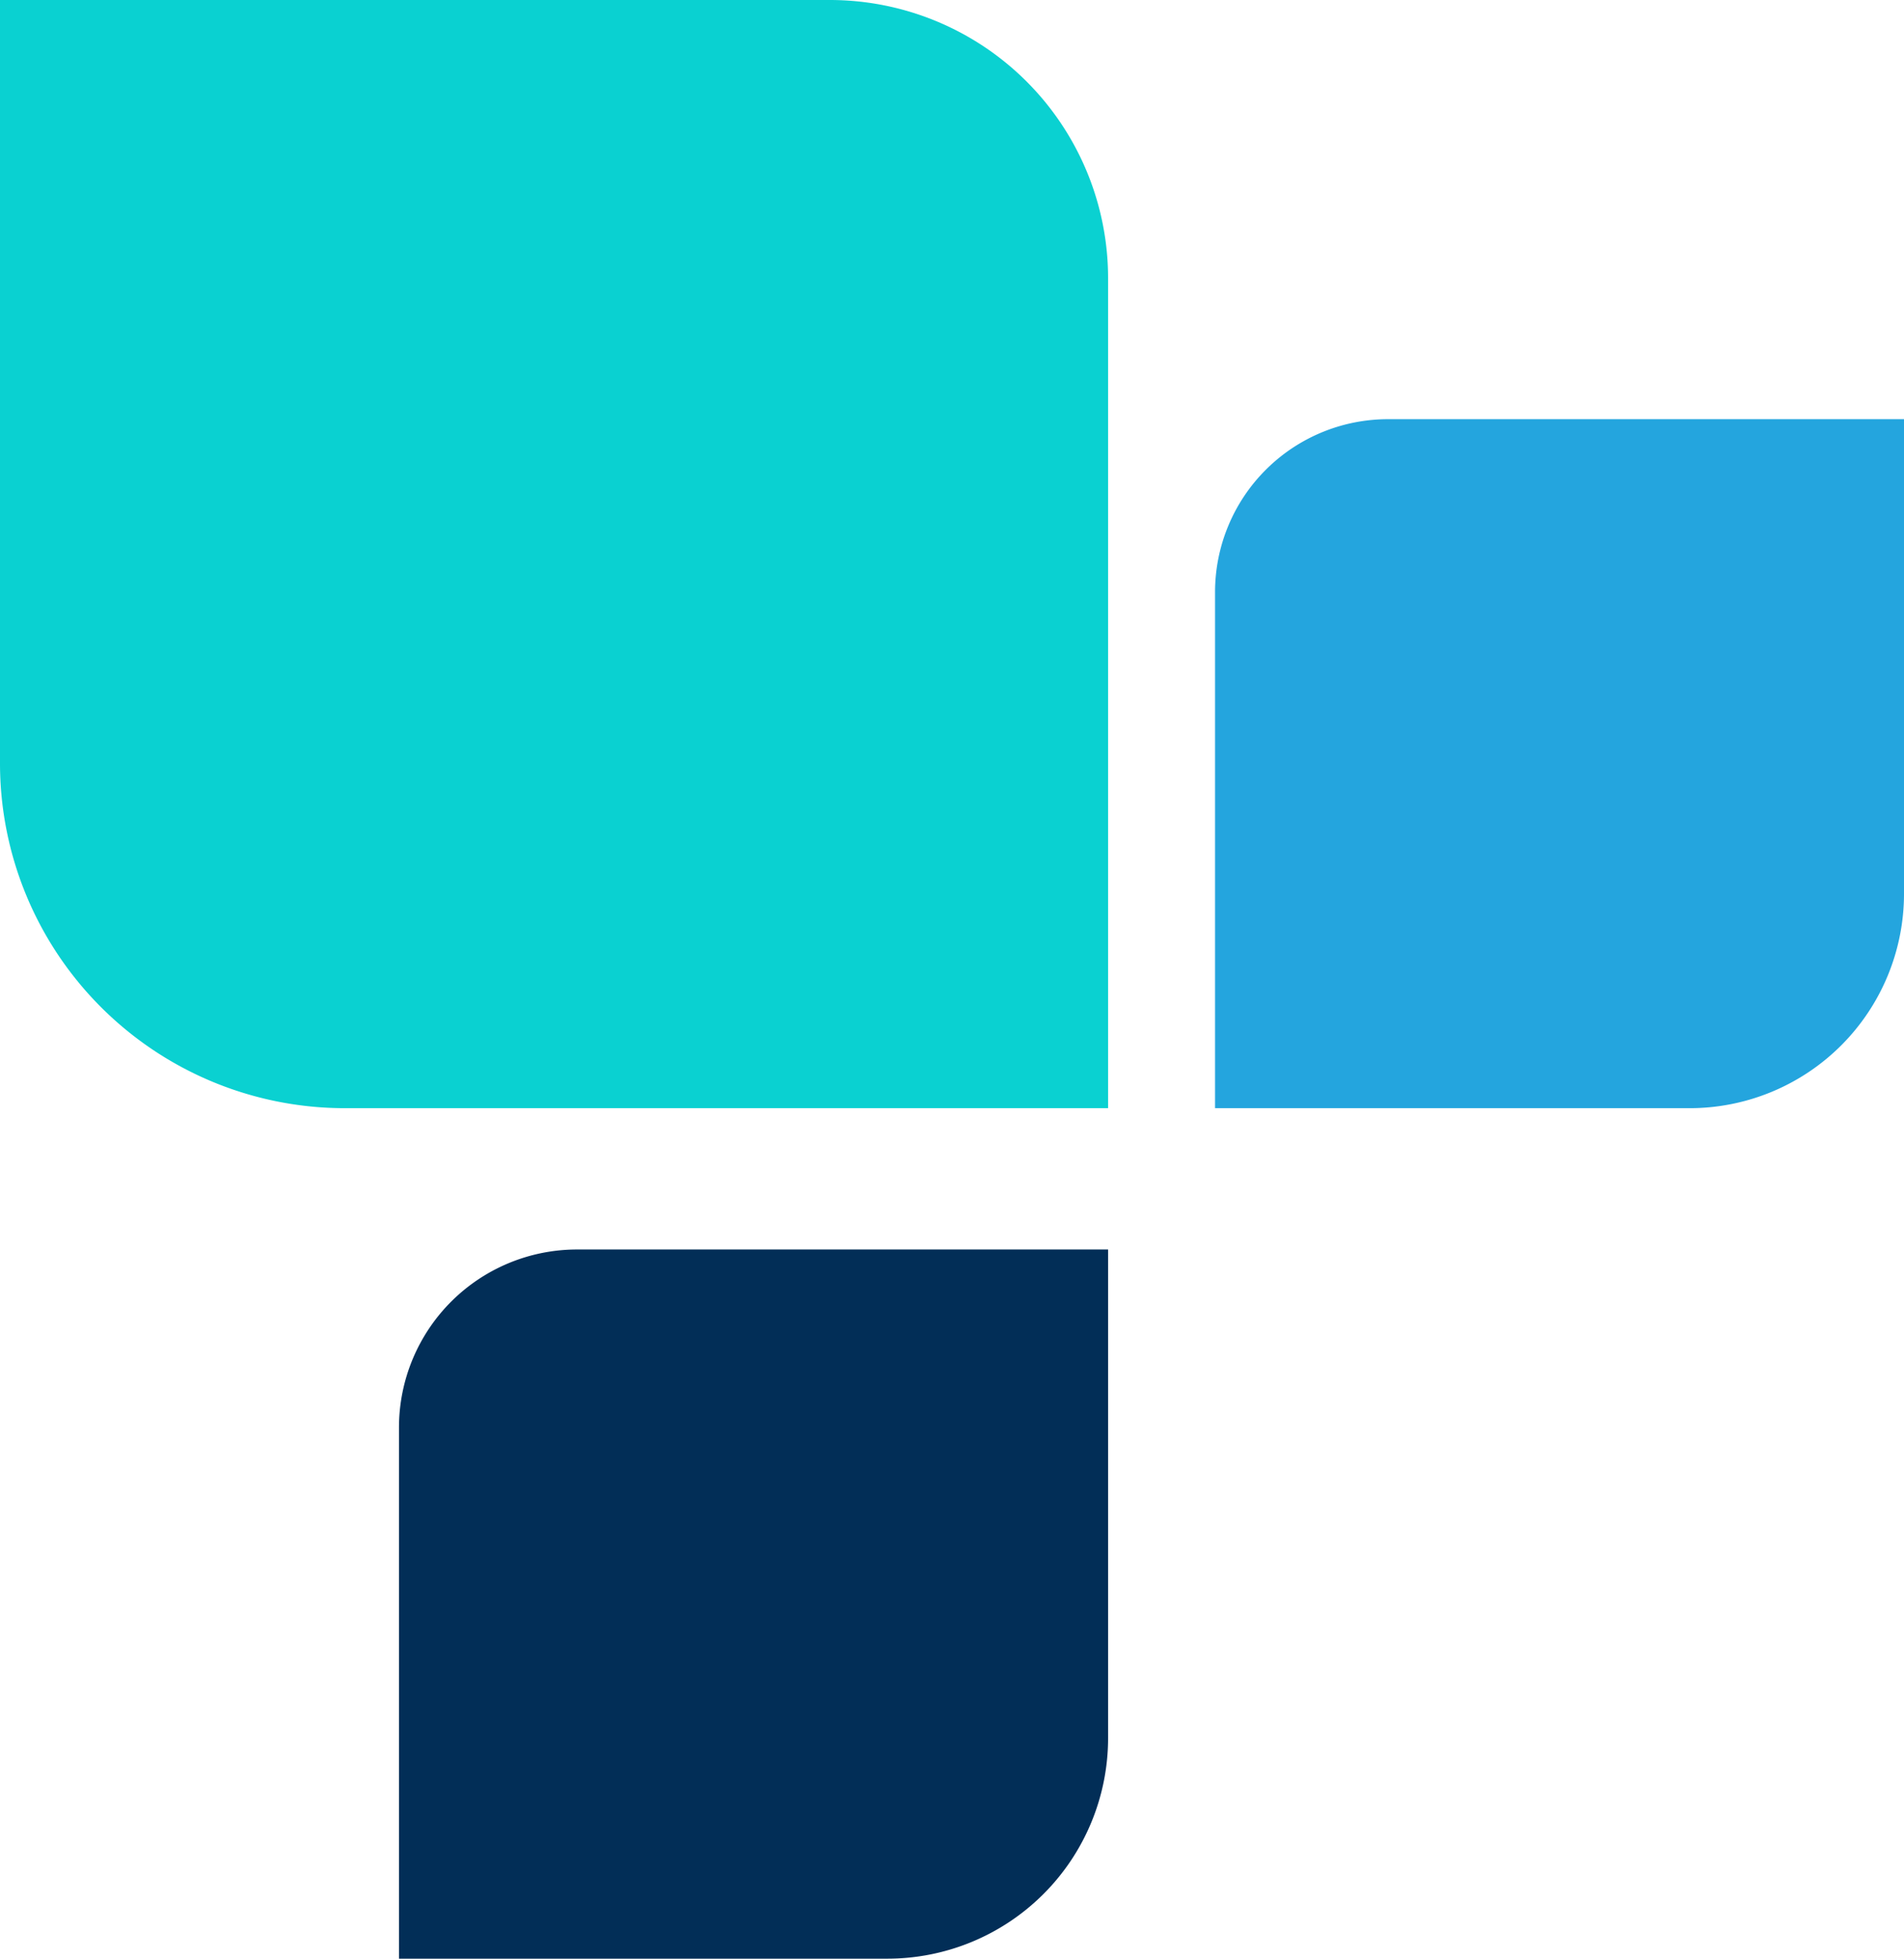 <svg xmlns="http://www.w3.org/2000/svg" width="632.117" height="650.215" viewBox="0 0 632.117 650.215"><g transform="translate(-1453.781 -1434.724)"><path d="M965.867,428.2h253.384V152.709a92.388,92.388,0,0,0-92.387-92.389H851.37V313.7A114.5,114.5,0,0,0,965.867,428.2Z" transform="translate(602.411 1374.404)" fill="#0ad1d1"/><path d="M162.152,0H0V176.3a59.124,59.124,0,0,0,59.123,59.124h176.3V73.272A73.273,73.273,0,0,0,162.152,0Z" transform="translate(1821.664 1849.515) rotate(90)" fill="#022e57"/><path d="M157.54,0H0V171.287a57.442,57.442,0,0,0,57.442,57.442H228.729V71.188A71.189,71.189,0,0,0,157.54,0Z" transform="translate(2085.898 1573.877) rotate(90)" fill="#24a5de"/></g></svg>
